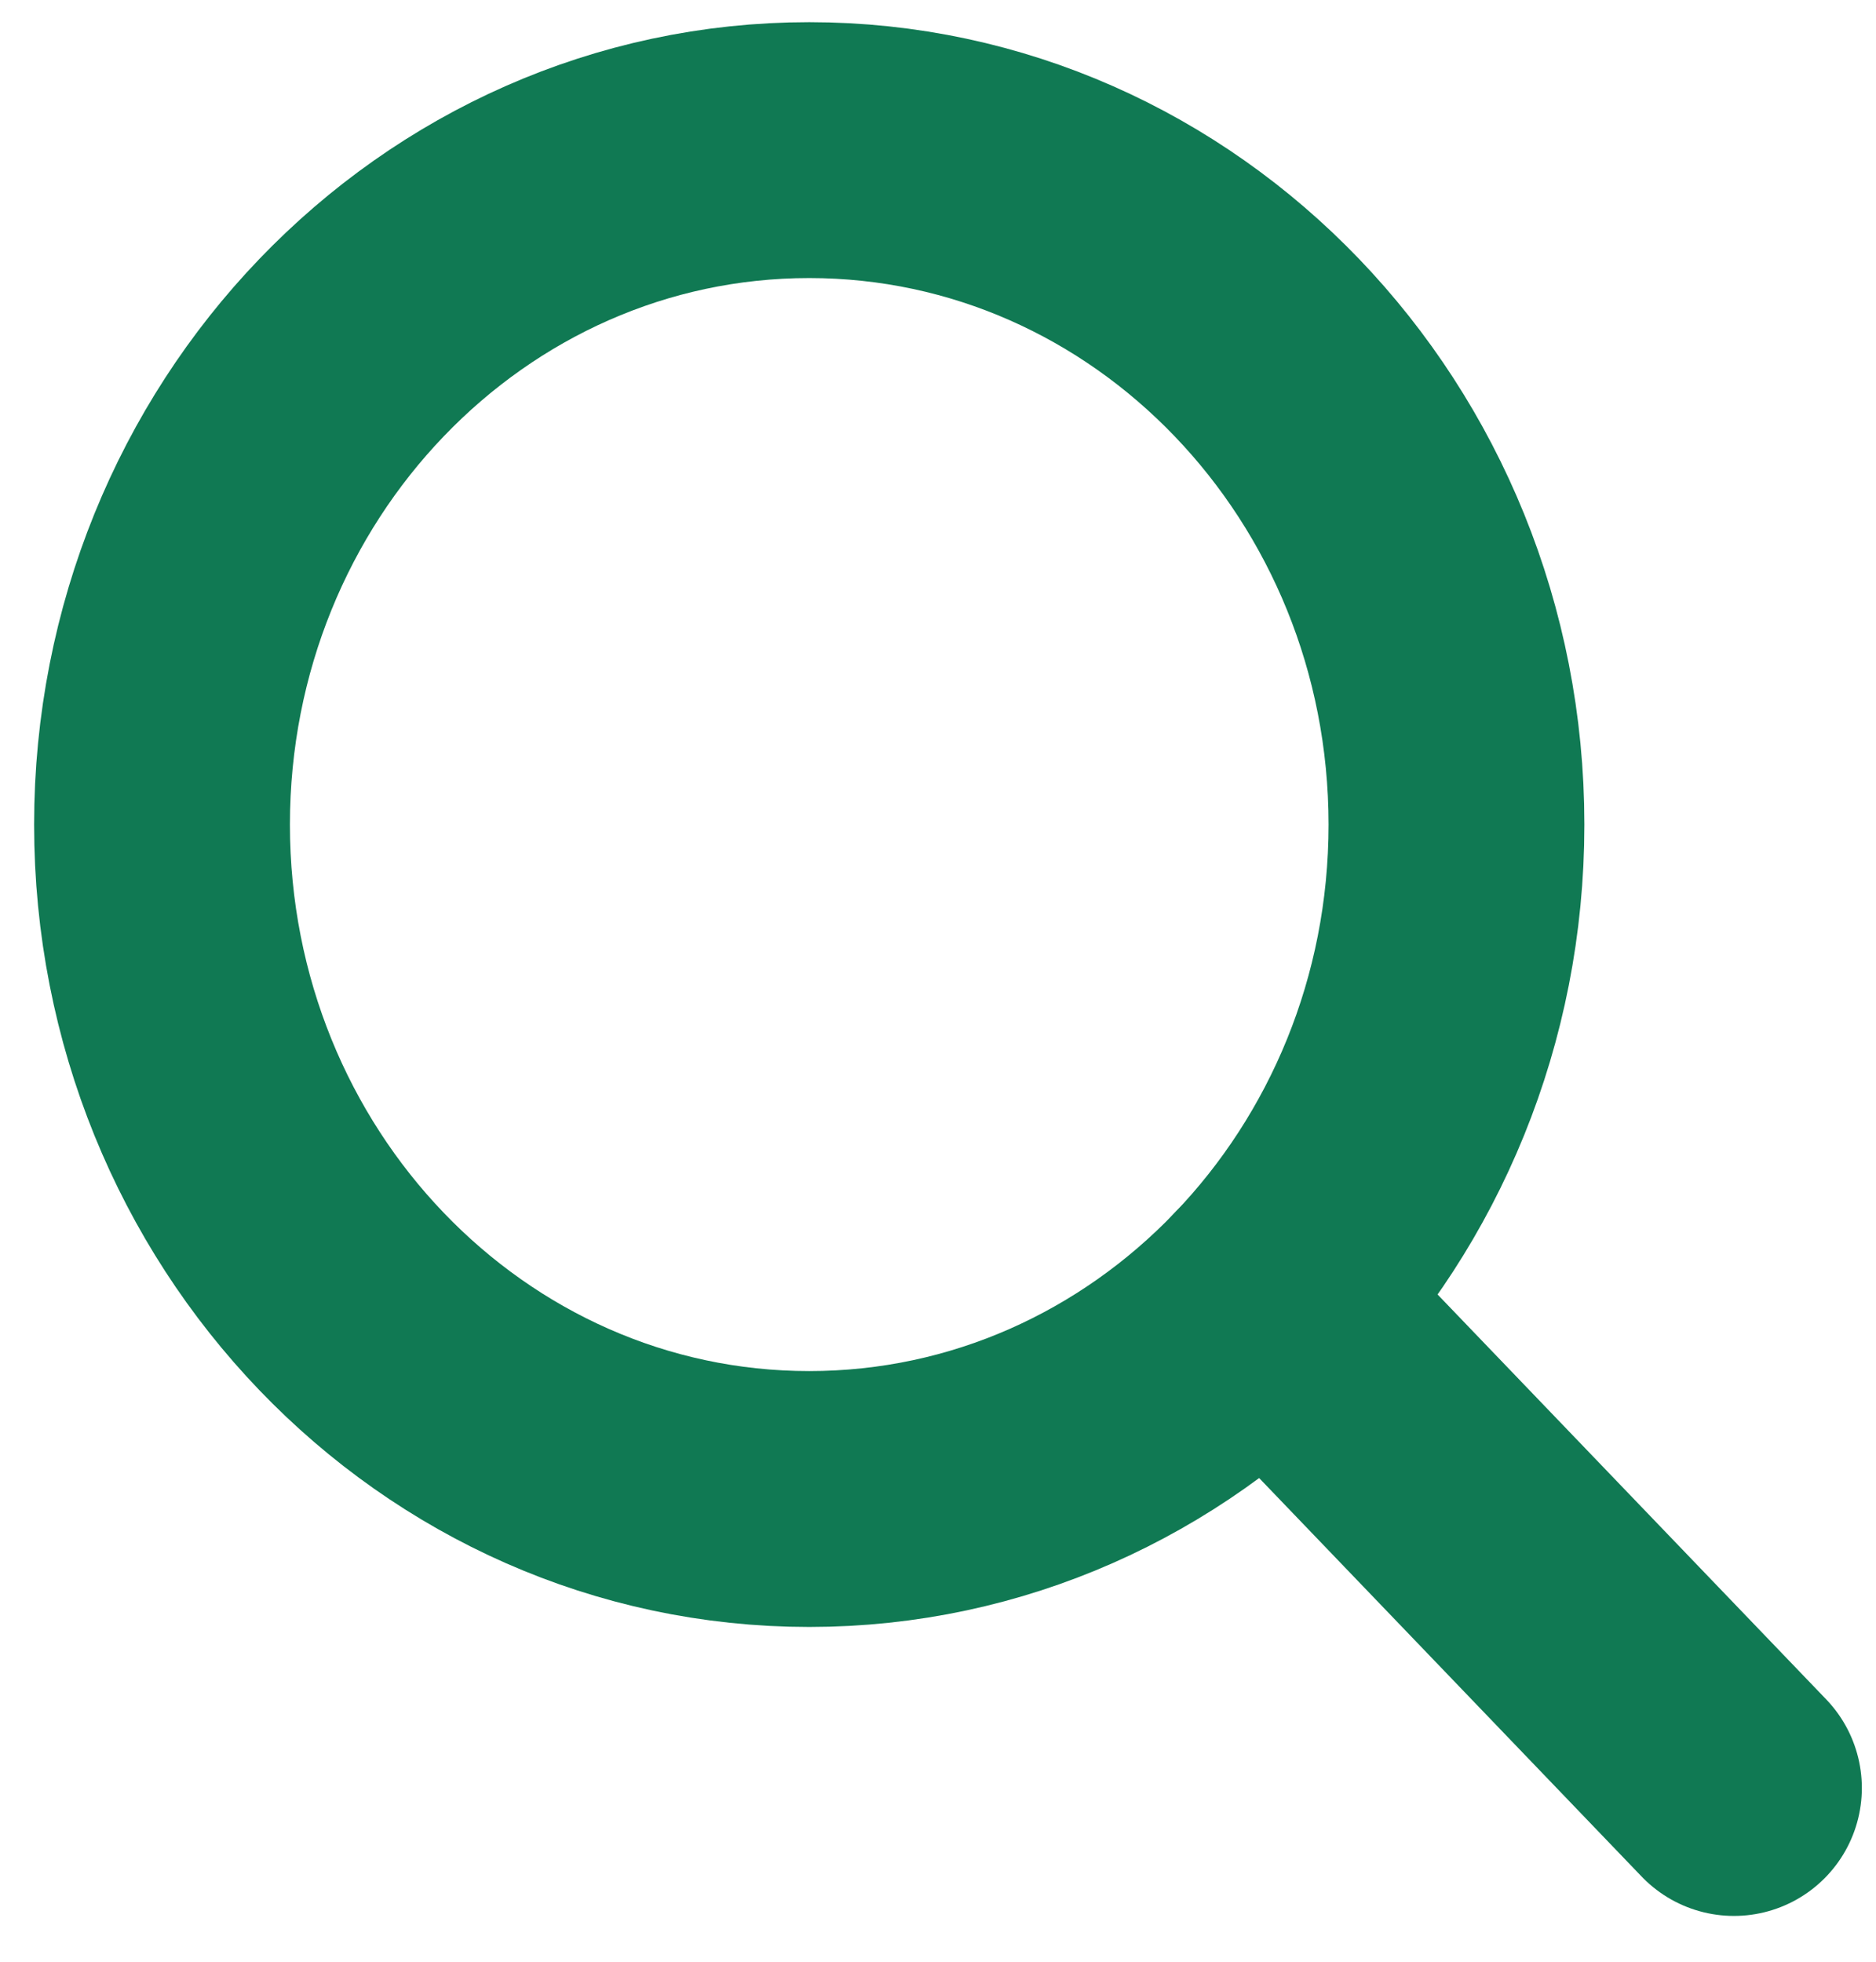 <svg xmlns="http://www.w3.org/2000/svg" width="22" height="23" fill="none" viewBox="0 0 22 23">
    <path fill-rule="evenodd" stroke="#107953" stroke-linecap="round" stroke-linejoin="round" stroke-width="3" d="M9.49 17.575c4.192 0 7.59-3.54 7.59-7.907S13.683 1.76 9.49 1.76 1.9 5.3 1.9 9.668s3.398 7.907 7.59 7.907z" clip-rule="evenodd"/>
    <path stroke="#107953" stroke-linecap="round" stroke-linejoin="round" stroke-width="3" d="M20.334 20.963l-5.477-5.705"/>
</svg>
